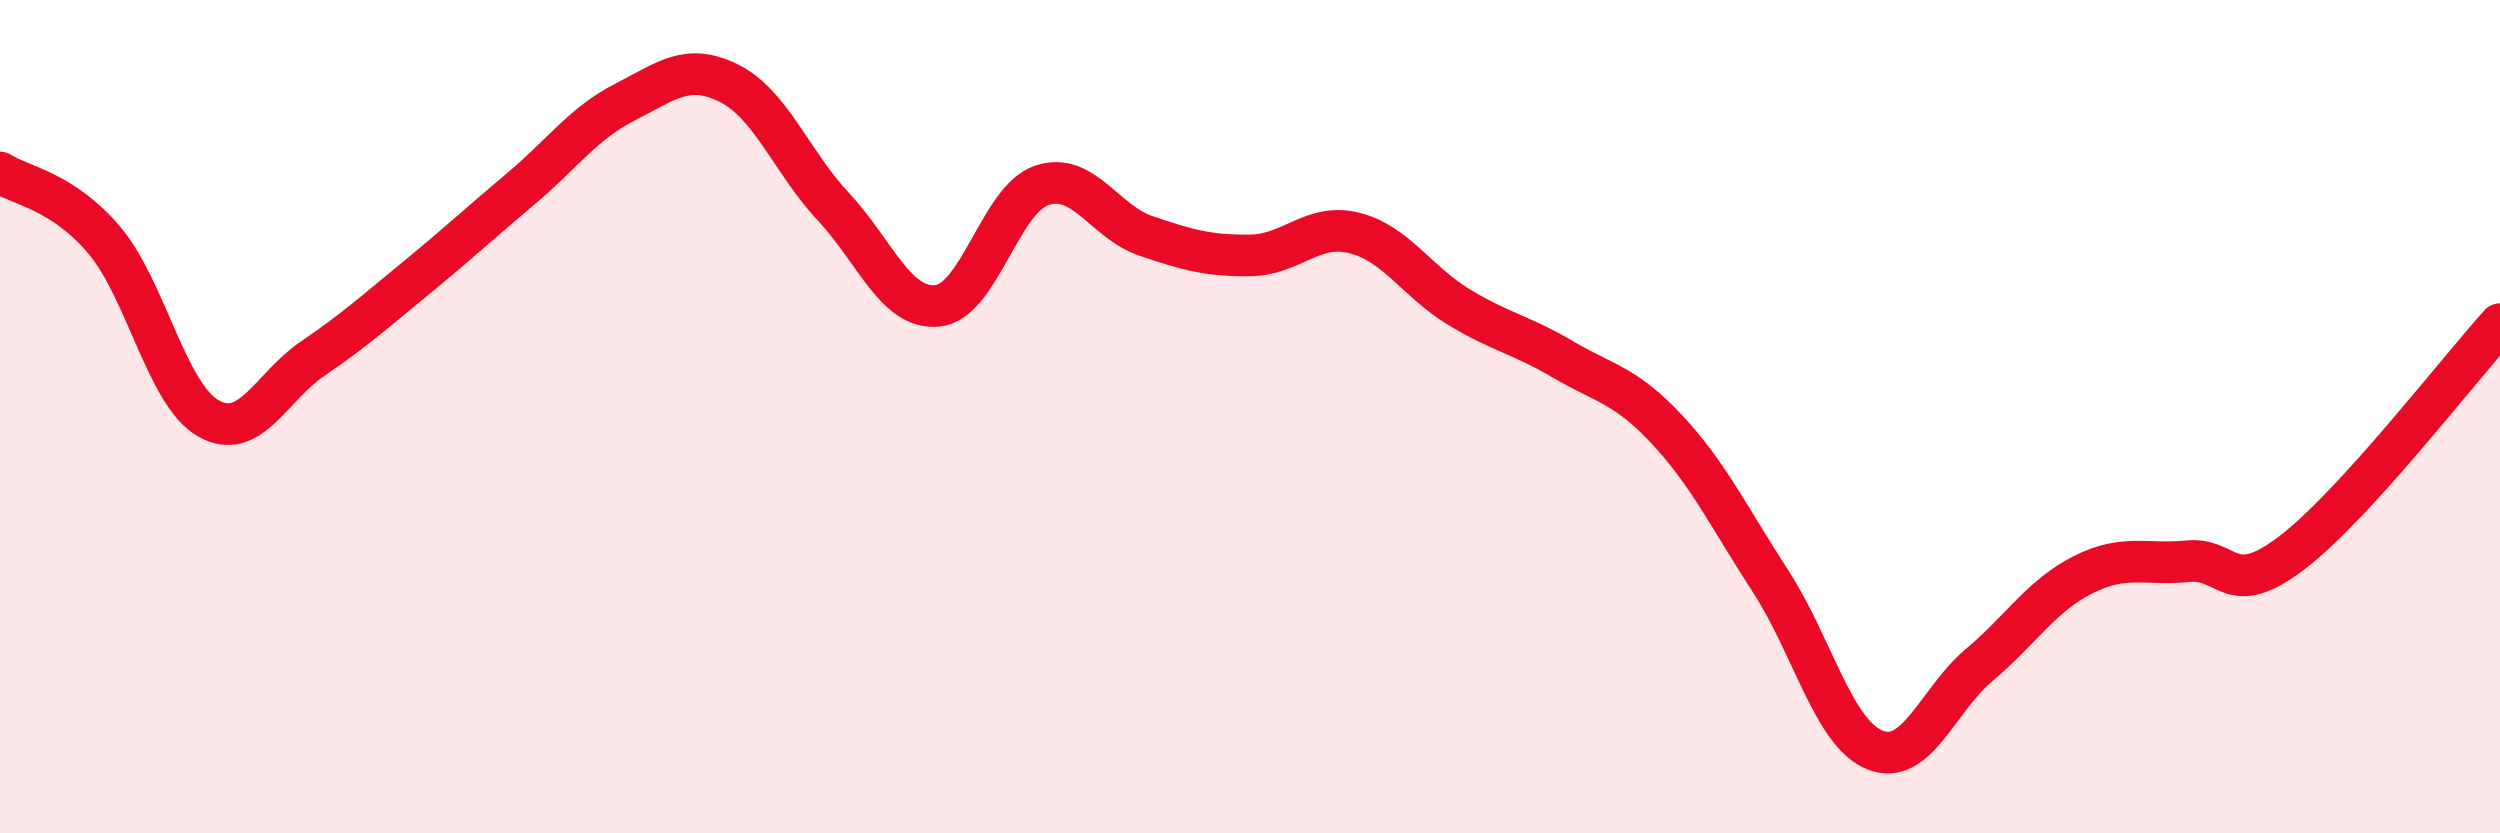 
    <svg width="60" height="20" viewBox="0 0 60 20" xmlns="http://www.w3.org/2000/svg">
      <path
        d="M 0,4.14 C 0.5,4.46 1.5,4.58 2.5,5.76 C 3.5,6.94 4,9.47 5,10.04 C 6,10.61 6.5,9.29 7.5,8.61 C 8.5,7.93 9,7.48 10,6.66 C 11,5.84 11.5,5.37 12.5,4.53 C 13.5,3.69 14,2.96 15,2.45 C 16,1.94 16.5,1.5 17.5,2 C 18.5,2.5 19,3.89 20,4.96 C 21,6.03 21.5,7.44 22.5,7.34 C 23.5,7.24 24,4.79 25,4.45 C 26,4.11 26.5,5.32 27.5,5.66 C 28.5,6 29,6.14 30,6.13 C 31,6.12 31.5,5.34 32.5,5.59 C 33.5,5.84 34,6.75 35,7.36 C 36,7.97 36.5,8.03 37.5,8.62 C 38.5,9.21 39,9.23 40,10.3 C 41,11.37 41.5,12.42 42.5,13.96 C 43.5,15.5 44,17.6 45,18 C 46,18.4 46.5,16.8 47.5,15.96 C 48.5,15.12 49,14.29 50,13.79 C 51,13.29 51.5,13.57 52.5,13.47 C 53.5,13.37 53.5,14.41 55,13.27 C 56.5,12.13 59,8.88 60,7.78L60 20L0 20Z"
        fill="#EB0A25"
        opacity="0.1"
        stroke-linecap="round"
        stroke-linejoin="round"
      />
      <path
        d="M 0,4.14 C 0.5,4.46 1.5,4.58 2.5,5.76 C 3.5,6.94 4,9.47 5,10.04 C 6,10.61 6.5,9.29 7.5,8.61 C 8.5,7.93 9,7.48 10,6.66 C 11,5.84 11.5,5.37 12.5,4.53 C 13.5,3.69 14,2.96 15,2.45 C 16,1.94 16.5,1.5 17.5,2 C 18.5,2.5 19,3.89 20,4.96 C 21,6.03 21.5,7.44 22.5,7.34 C 23.5,7.24 24,4.79 25,4.45 C 26,4.11 26.5,5.32 27.5,5.66 C 28.5,6 29,6.14 30,6.13 C 31,6.12 31.5,5.34 32.5,5.59 C 33.5,5.84 34,6.75 35,7.36 C 36,7.97 36.5,8.03 37.5,8.62 C 38.5,9.21 39,9.23 40,10.3 C 41,11.37 41.5,12.42 42.5,13.96 C 43.5,15.5 44,17.6 45,18 C 46,18.4 46.5,16.8 47.5,15.96 C 48.5,15.12 49,14.29 50,13.79 C 51,13.29 51.5,13.57 52.5,13.47 C 53.5,13.37 53.5,14.41 55,13.27 C 56.5,12.13 59,8.88 60,7.78"
        stroke="#EB0A25"
        stroke-width="1"
        fill="none"
        stroke-linecap="round"
        stroke-linejoin="round"
      />
    </svg>
  